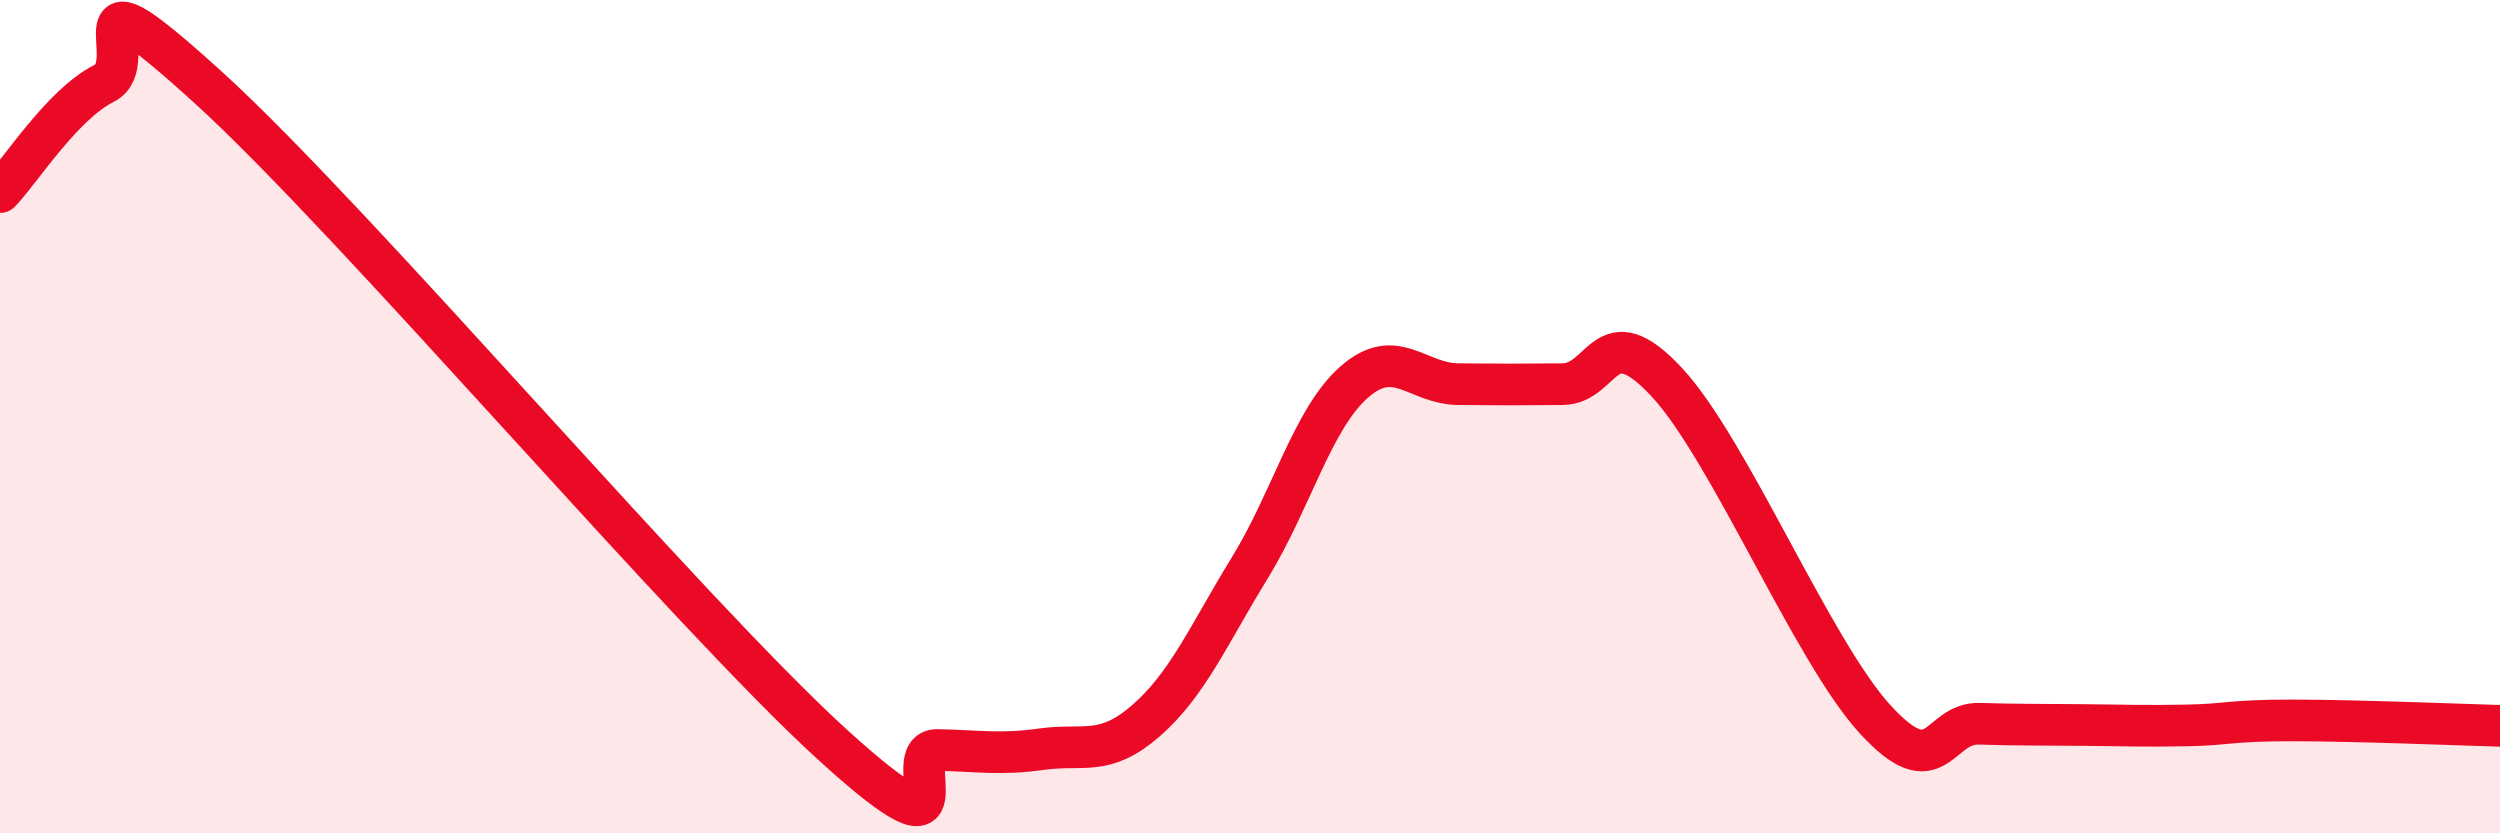 
    <svg width="60" height="20" viewBox="0 0 60 20" xmlns="http://www.w3.org/2000/svg">
      <path
        d="M 0,4.61 C 0.5,4.09 1.5,2.5 2.5,2 C 3.5,1.5 1.5,-1.08 5,2.1 C 8.5,5.28 16.5,14.71 20,17.89 C 23.5,21.07 21.5,17.98 22.5,18 C 23.5,18.02 24,18.12 25,17.98 C 26,17.84 26.5,18.17 27.5,17.3 C 28.5,16.43 29,15.25 30,13.62 C 31,11.99 31.5,10.05 32.5,9.17 C 33.5,8.29 34,9.21 35,9.22 C 36,9.23 36.5,9.23 37.5,9.22 C 38.5,9.21 38.5,7.56 40,9.17 C 41.5,10.78 43.5,15.62 45,17.26 C 46.5,18.9 46.5,17.34 47.5,17.37 C 48.5,17.4 49,17.39 50,17.4 C 51,17.41 51.5,17.43 52.5,17.41 C 53.5,17.39 53.5,17.29 55,17.29 C 56.5,17.29 59,17.39 60,17.42L60 20L0 20Z"
        fill="#EB0A25"
        opacity="0.1"
        stroke-linecap="round"
        stroke-linejoin="round"
      />
      <path
        d="M 0,4.61 C 0.5,4.09 1.5,2.5 2.5,2 C 3.5,1.5 1.5,-1.08 5,2.1 C 8.5,5.28 16.5,14.71 20,17.89 C 23.5,21.07 21.5,17.98 22.5,18 C 23.5,18.02 24,18.12 25,17.98 C 26,17.84 26.5,18.17 27.5,17.3 C 28.5,16.43 29,15.25 30,13.62 C 31,11.99 31.5,10.05 32.5,9.17 C 33.5,8.29 34,9.21 35,9.22 C 36,9.23 36.5,9.23 37.5,9.22 C 38.5,9.21 38.5,7.56 40,9.17 C 41.5,10.78 43.5,15.62 45,17.26 C 46.5,18.9 46.5,17.34 47.5,17.37 C 48.5,17.4 49,17.39 50,17.4 C 51,17.41 51.5,17.43 52.5,17.41 C 53.5,17.39 53.5,17.29 55,17.29 C 56.5,17.29 59,17.39 60,17.42"
        stroke="#EB0A25"
        stroke-width="1"
        fill="none"
        stroke-linecap="round"
        stroke-linejoin="round"
      />
    </svg>
  